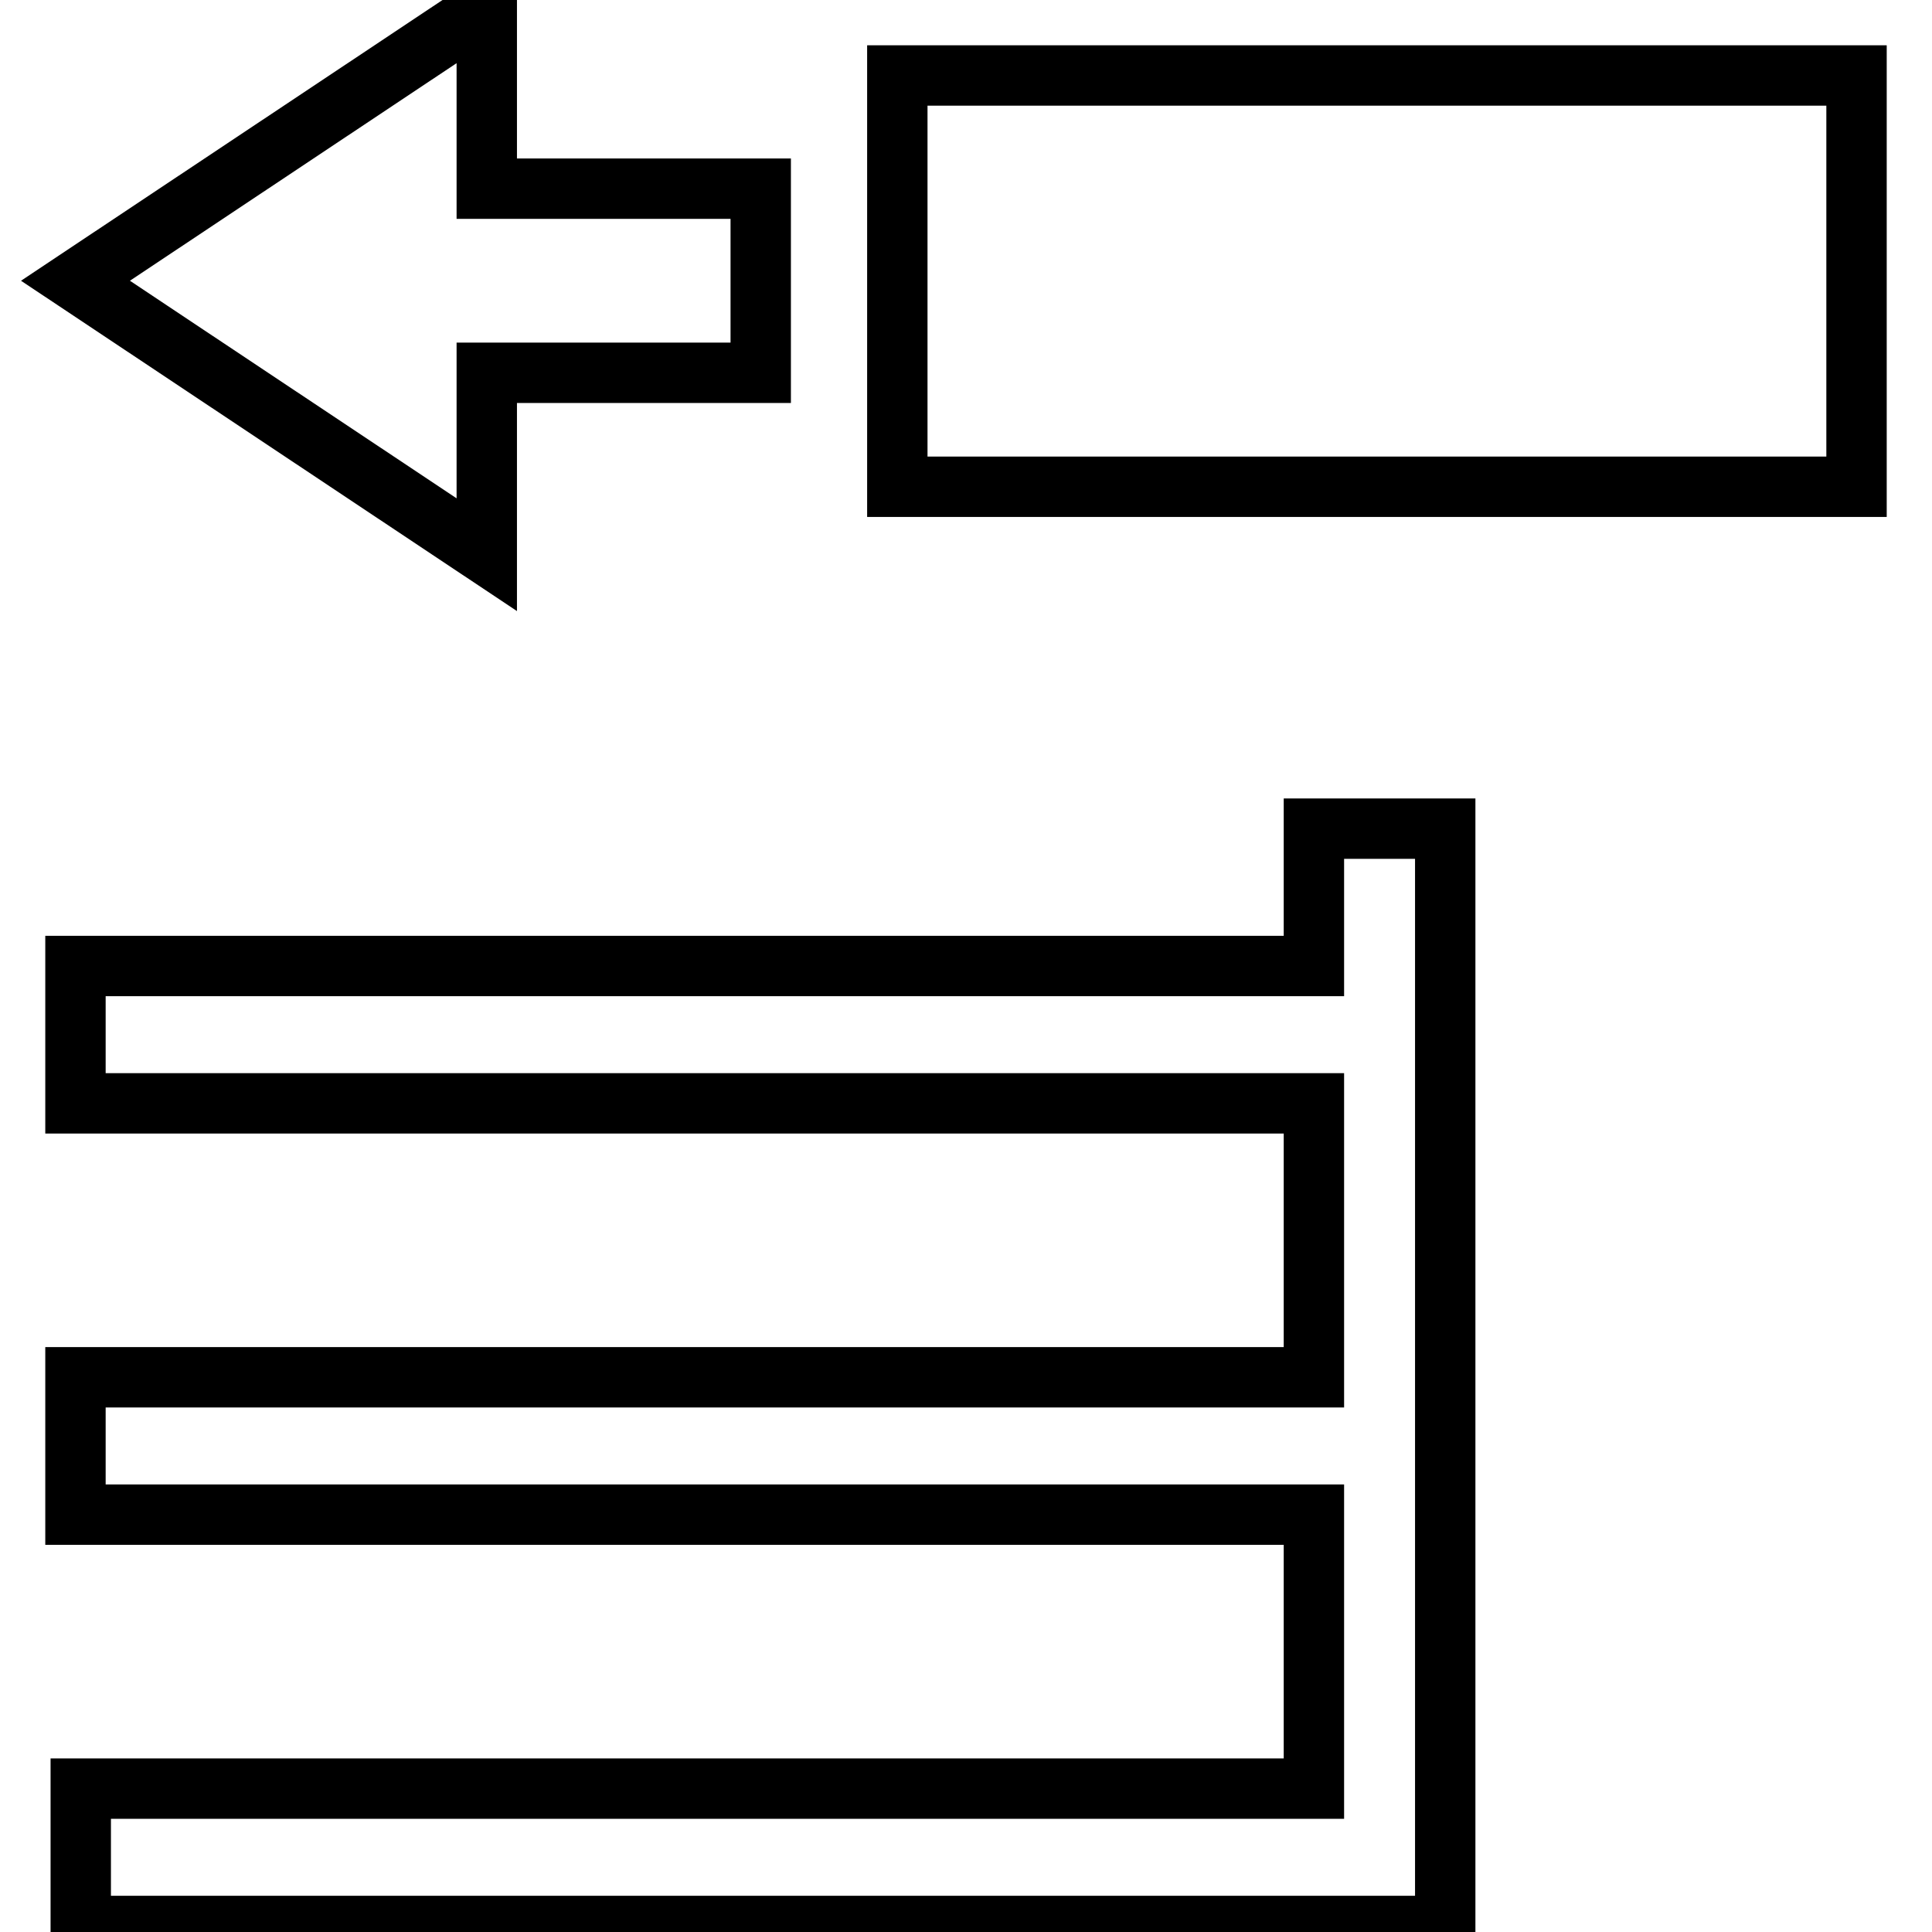 <?xml version="1.0" encoding="utf-8"?>
<!-- Svg Vector Icons : http://www.onlinewebfonts.com/icon -->
<!DOCTYPE svg PUBLIC "-//W3C//DTD SVG 1.1//EN" "http://www.w3.org/Graphics/SVG/1.1/DTD/svg11.dtd">
<svg version="1.1" xmlns="http://www.w3.org/2000/svg" xmlns:xlink="http://www.w3.org/1999/xlink" x="0px" y="0px" viewBox="0 0 256 256" enable-background="new 0 0 256 256" xml:space="preserve">
<g> <path stroke-width="8" fill-opacity="0" stroke="#000000"  d="M191.5,255.1V109.8h-17.4V128H10v18.2h164.1v36.3H10v18.2h164.1v36.3H10.7v18.2H191.5z M118.9,10H246v54.5 H118.9V10z M100.8,25.1v24.3H64.5v24.1L10,37.2L64.5,0.9v24.1H100.8z"/></g>
</svg>